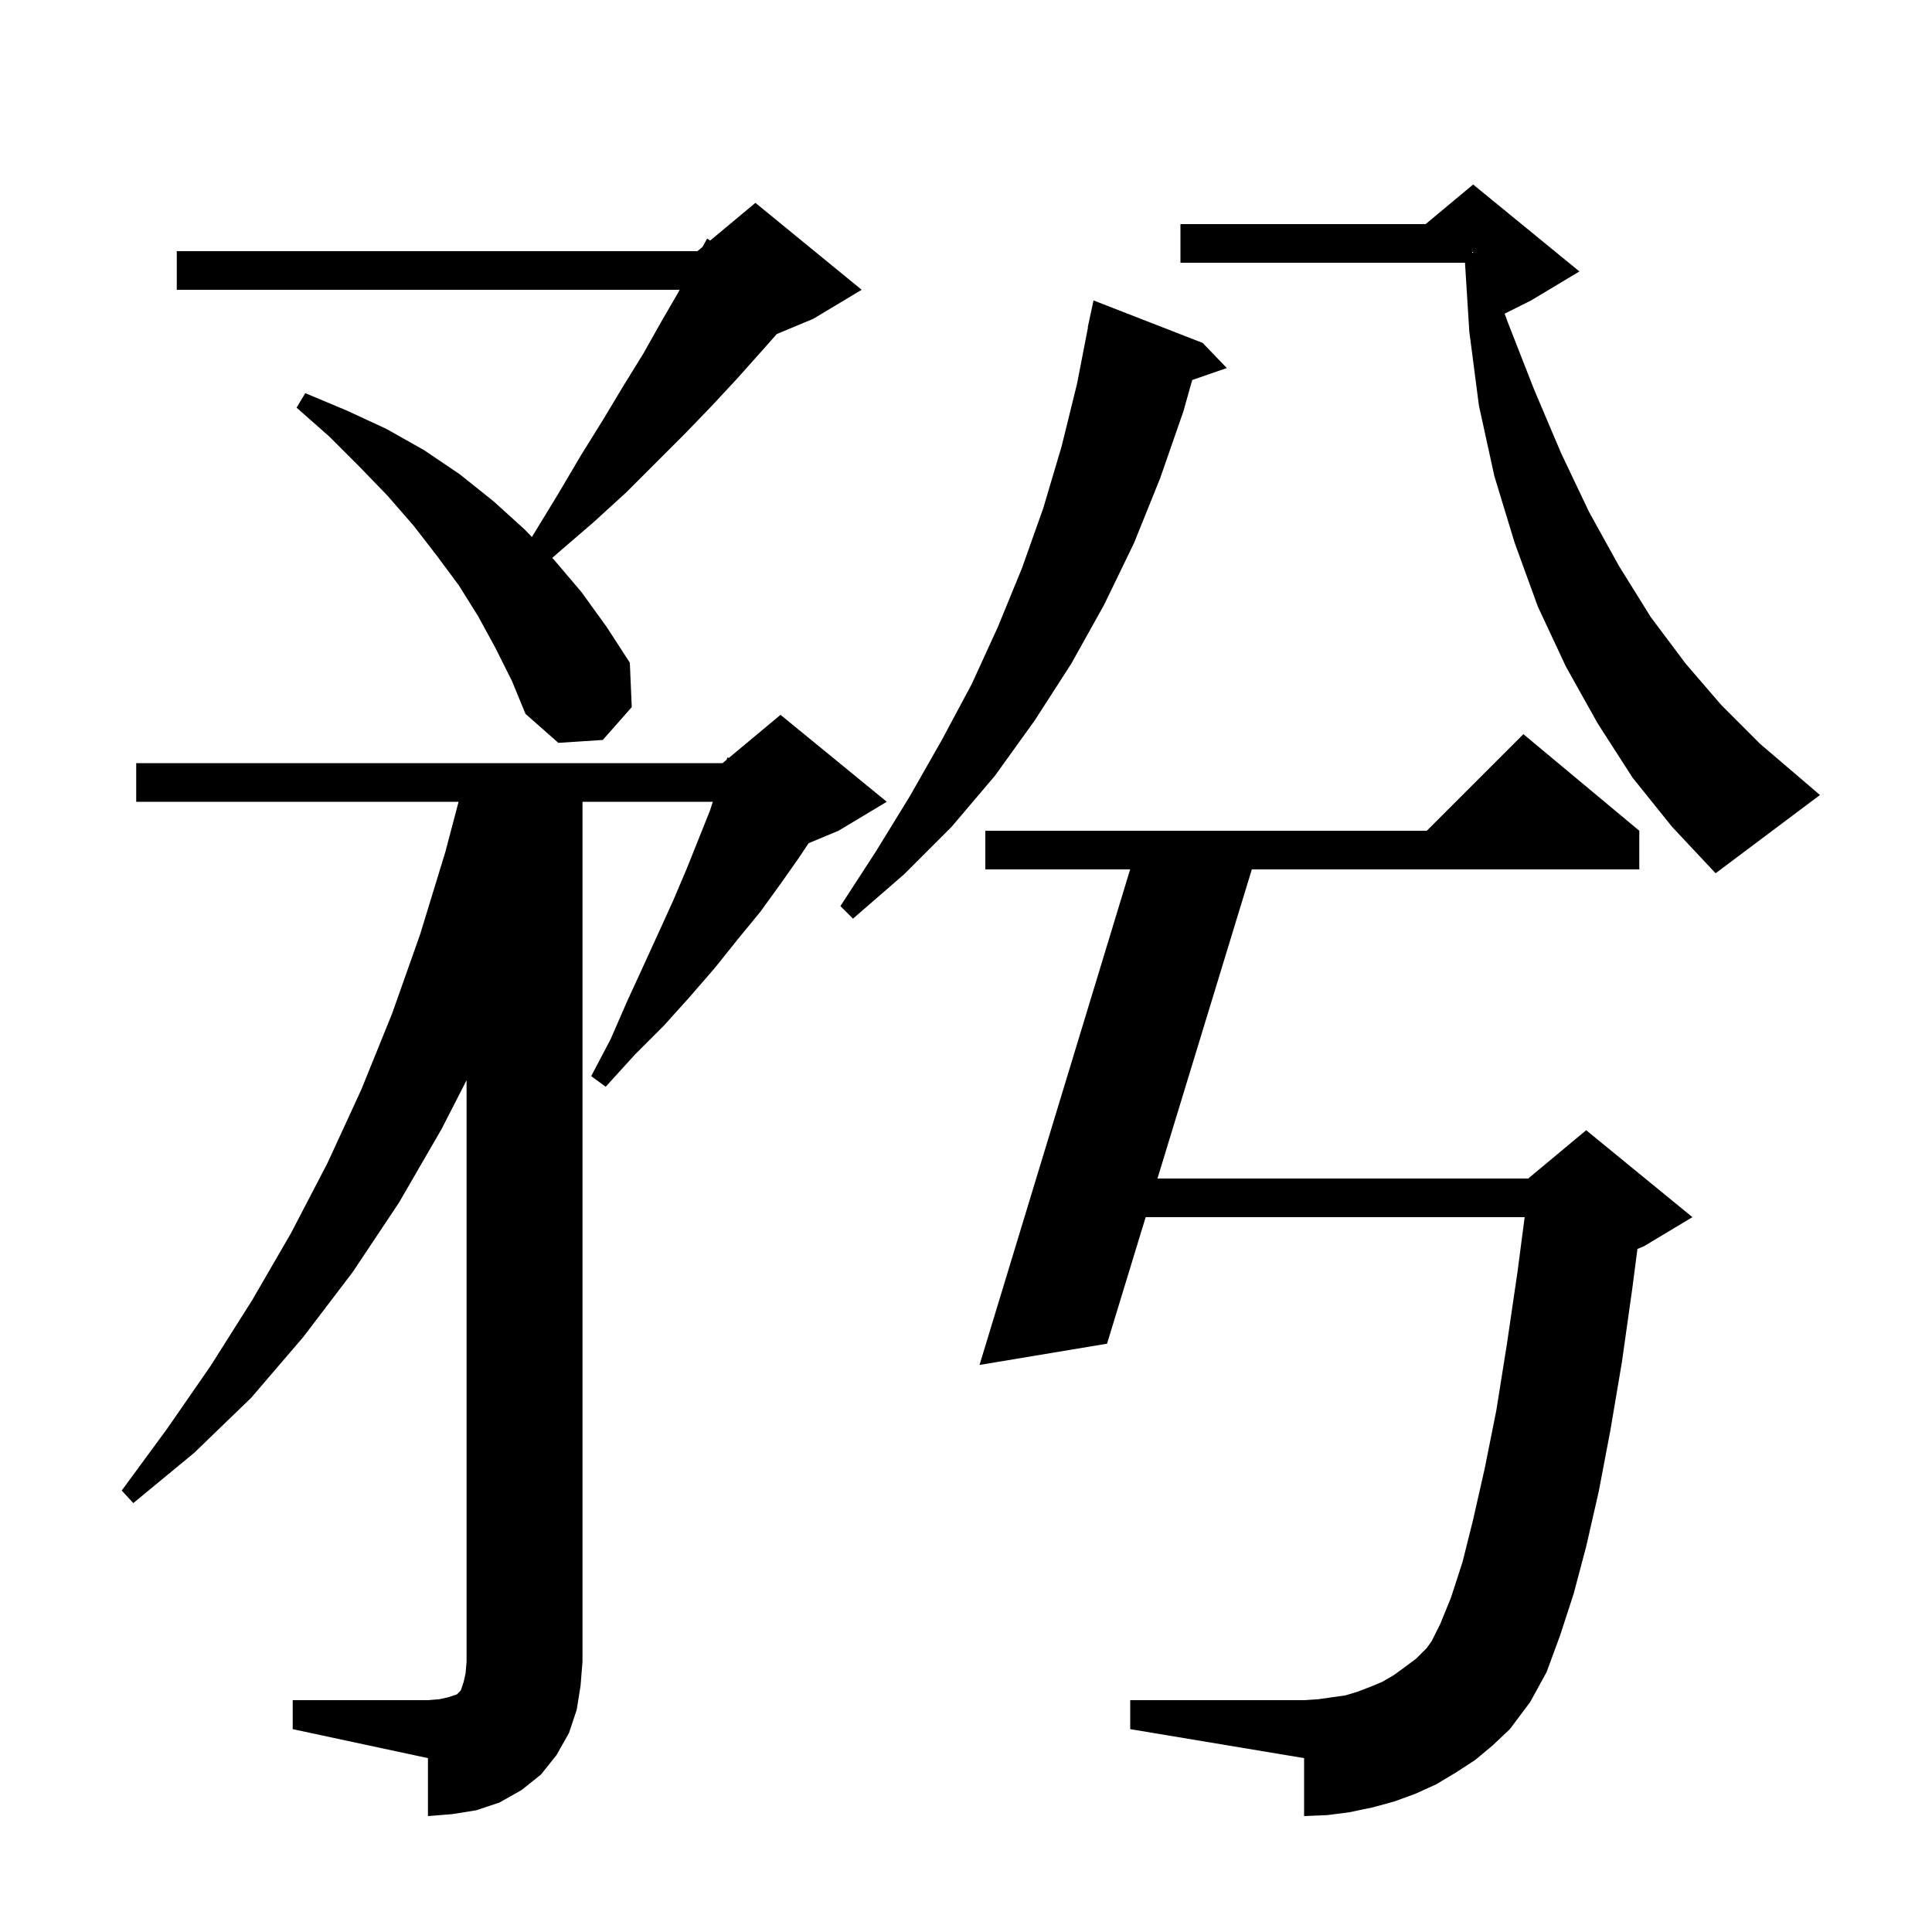 <svg xmlns="http://www.w3.org/2000/svg" xmlns:xlink="http://www.w3.org/1999/xlink" version="1.1" baseProfile="full" viewBox="0 0 200 200" width="200" height="200">
<g fill="black">
<path d="M 30.3 176.0 L 44.3 176.0 L 45.5 175.9 L 46.4 175.7 L 47.3 175.4 L 47.7 175.0 L 48.0 174.1 L 48.2 173.2 L 48.3 172.0 L 48.3 111.827 L 45.7 116.9 L 41.3 124.5 L 36.5 131.7 L 31.4 138.4 L 26.0 144.7 L 20.1 150.4 L 13.8 155.6 L 12.6 154.3 L 17.3 147.9 L 21.8 141.4 L 26.1 134.6 L 30.1 127.7 L 33.9 120.4 L 37.4 112.8 L 40.6 104.9 L 43.5 96.7 L 46.1 88.2 L 47.472 83.0 L 14.1 83.0 L 14.1 79.0 L 74.8 79.0 L 75.215 78.654 L 75.3 78.4 L 75.441 78.466 L 80.8 74.0 L 91.8 83.0 L 86.8 86.0 L 83.708 87.288 L 82.7 88.8 L 80.8 91.5 L 78.7 94.4 L 76.4 97.2 L 74.0 100.2 L 71.4 103.2 L 68.7 106.2 L 65.7 109.2 L 62.7 112.5 L 61.2 111.4 L 63.2 107.6 L 64.9 103.7 L 66.6 100.0 L 68.2 96.5 L 69.7 93.2 L 71.1 89.9 L 73.5 83.9 L 73.789 83.0 L 60.3 83.0 L 60.3 172.0 L 60.1 174.5 L 59.7 177.0 L 58.9 179.4 L 57.6 181.7 L 56.0 183.7 L 54.0 185.3 L 51.7 186.6 L 49.3 187.4 L 46.8 187.8 L 44.3 188.0 L 44.3 182.0 L 30.3 179.0 Z M 152.7 182.2 L 150.7 183.5 L 148.7 184.7 L 146.5 185.7 L 144.3 186.5 L 142.1 187.1 L 139.7 187.6 L 137.4 187.9 L 135.0 188.0 L 135.0 182.0 L 117.0 179.0 L 117.0 176.0 L 135.0 176.0 L 136.5 175.9 L 139.3 175.5 L 140.6 175.1 L 141.9 174.6 L 143.1 174.1 L 144.3 173.4 L 145.4 172.6 L 146.6 171.7 L 147.7 170.6 L 148.2 169.9 L 149.1 168.1 L 150.2 165.4 L 151.4 161.7 L 152.5 157.3 L 153.7 152.0 L 154.9 146.0 L 156.0 139.1 L 157.1 131.6 L 157.833 126.0 L 118.599 126.0 L 114.6 139.1 L 101.4 141.3 L 116.992 90.0 L 102.0 90.0 L 102.0 86.0 L 147.7 86.0 L 157.7 76.0 L 169.7 86.0 L 169.7 90.0 L 129.589 90.0 L 119.82 122.0 L 158.2 122.0 L 164.2 117.0 L 175.2 126.0 L 170.2 129.0 L 169.506 129.289 L 169.0 133.2 L 167.9 141.0 L 166.7 148.1 L 165.5 154.4 L 164.2 160.1 L 162.9 165.0 L 161.5 169.3 L 160.1 173.1 L 158.4 176.2 L 156.3 179.0 L 154.5 180.7 Z M 124.5 35.5 L 127.0 38.1 L 123.419 39.337 L 122.5 42.6 L 120.1 49.5 L 117.4 56.2 L 114.3 62.6 L 110.9 68.7 L 107.1 74.6 L 103.0 80.3 L 98.5 85.6 L 93.6 90.5 L 88.3 95.1 L 87.0 93.8 L 90.7 88.1 L 94.2 82.4 L 97.5 76.6 L 100.6 70.8 L 103.3 64.9 L 105.8 58.8 L 108.0 52.6 L 109.9 46.2 L 111.5 39.7 L 112.625 33.903 L 112.6 33.9 L 113.2 31.1 Z M 169.0 80.5 L 165.4 74.9 L 162.1 69.0 L 159.2 62.8 L 156.8 56.2 L 154.7 49.3 L 153.1 42.0 L 152.1 34.3 L 151.656 27.2 L 122.2 27.2 L 122.2 23.2 L 147.58 23.2 L 152.5 19.1 L 163.5 28.1 L 158.5 31.1 L 155.761 32.47 L 156.1 33.4 L 158.8 40.3 L 161.6 46.9 L 164.5 53.0 L 167.6 58.6 L 170.9 63.9 L 174.5 68.7 L 178.2 73.0 L 182.2 77.0 L 186.3 80.5 L 188.4 82.3 L 177.6 90.4 L 173.1 85.6 Z M 51.3 67.1 L 49.5 63.8 L 47.5 60.6 L 45.2 57.5 L 42.8 54.4 L 40.1 51.3 L 37.2 48.3 L 34.1 45.2 L 30.7 42.2 L 31.6 40.7 L 35.9 42.5 L 40.0 44.4 L 43.9 46.6 L 47.6 49.1 L 51.1 51.9 L 54.3 54.8 L 55.061 55.586 L 55.3 55.2 L 57.8 51.1 L 60.1 47.2 L 62.4 43.5 L 64.5 40.0 L 66.6 36.6 L 68.4 33.4 L 70.2 30.3 L 70.355 30.0 L 18.3 30.0 L 18.3 26.0 L 72.2 26.0 L 72.717 25.569 L 73.2 24.7 L 73.515 24.904 L 78.2 21.0 L 89.2 30.0 L 84.2 33.0 L 80.411 34.579 L 78.8 36.4 L 76.3 39.2 L 73.7 42.0 L 70.9 44.9 L 64.8 51.0 L 61.4 54.1 L 57.8 57.2 L 57.17 57.762 L 57.4 58.0 L 60.2 61.3 L 62.8 64.9 L 65.2 68.6 L 65.4 73.2 L 62.4 76.6 L 57.8 76.9 L 54.4 73.9 L 53.0 70.5 Z M 152.4 26.167 L 152.5 26.15 L 152.5 26.1 L 152.4 26.067 Z " />
</g>
</svg>
